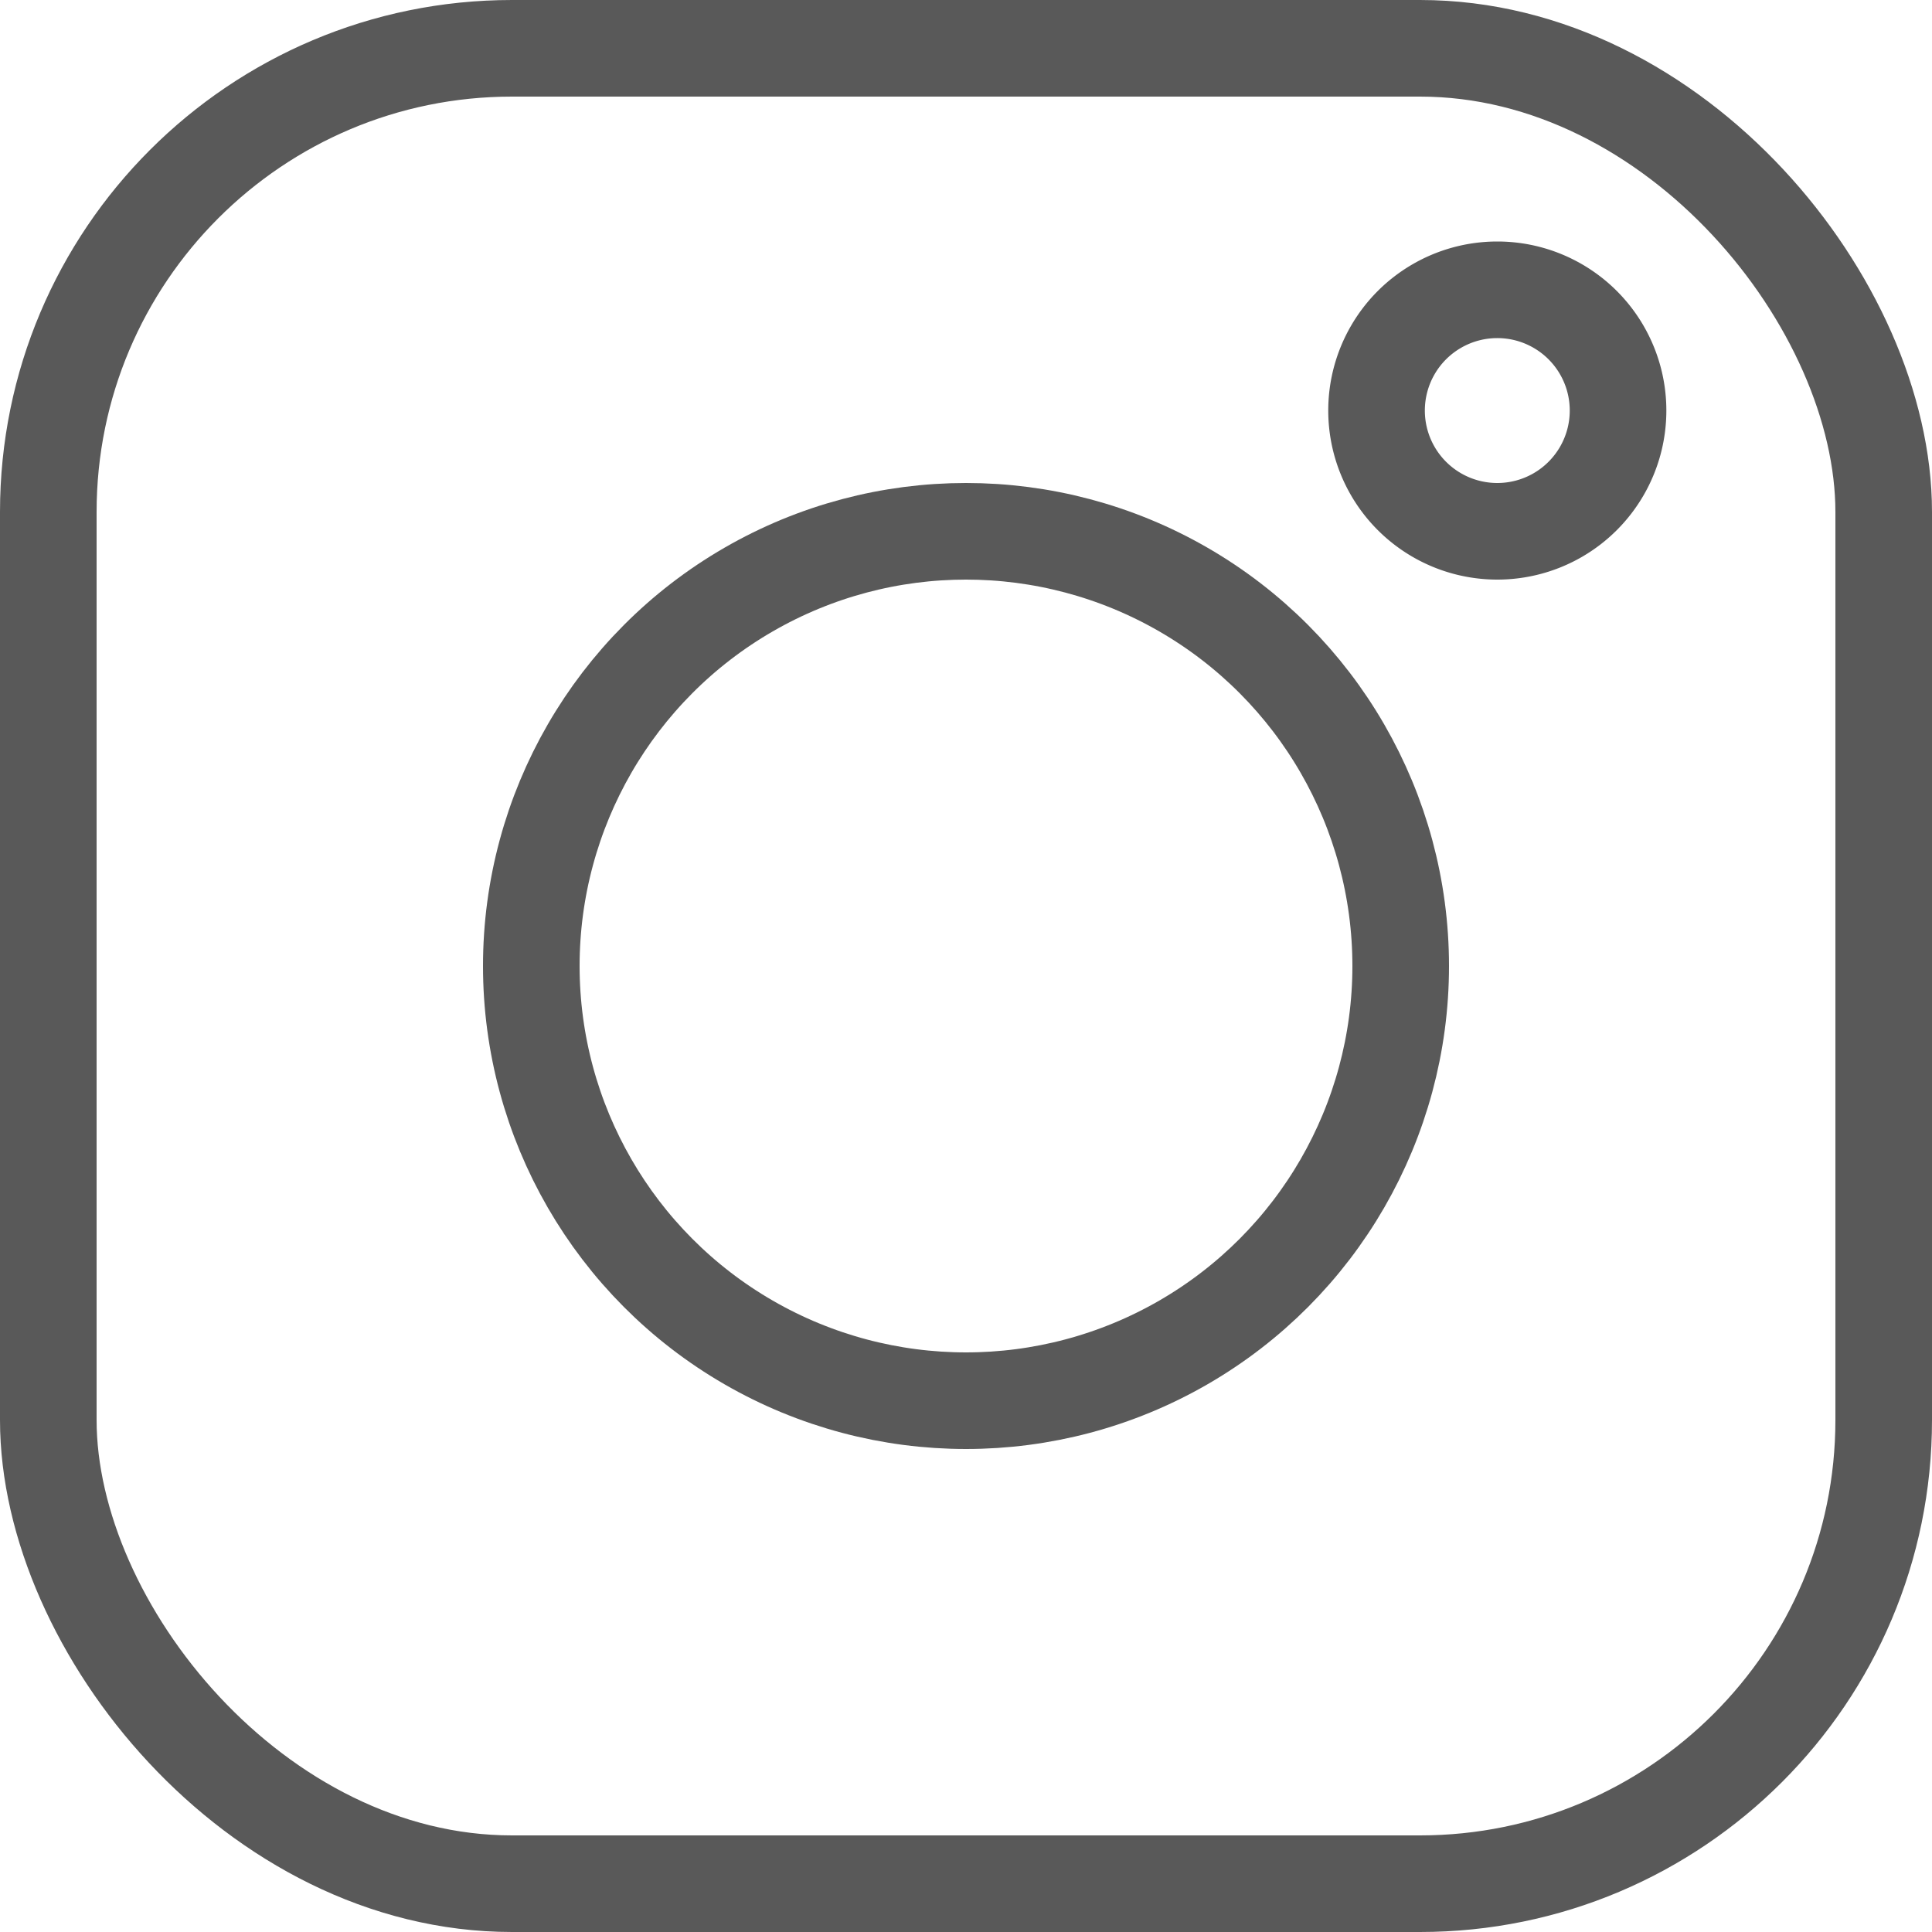 <svg width="20" height="20" viewBox="0 0 20 20" fill="none" xmlns="http://www.w3.org/2000/svg"><rect x=".5" y=".5" width="19" height="19" rx="4.8" stroke="#595959"/><circle cx="10" cy="10" r="4.5" stroke="#595959"/><path d="M16.75 4.25a1.25 1.25 0 1 1-2.5 0 1.25 1.25 0 0 1 2.5 0z" stroke="#595959"/></svg>